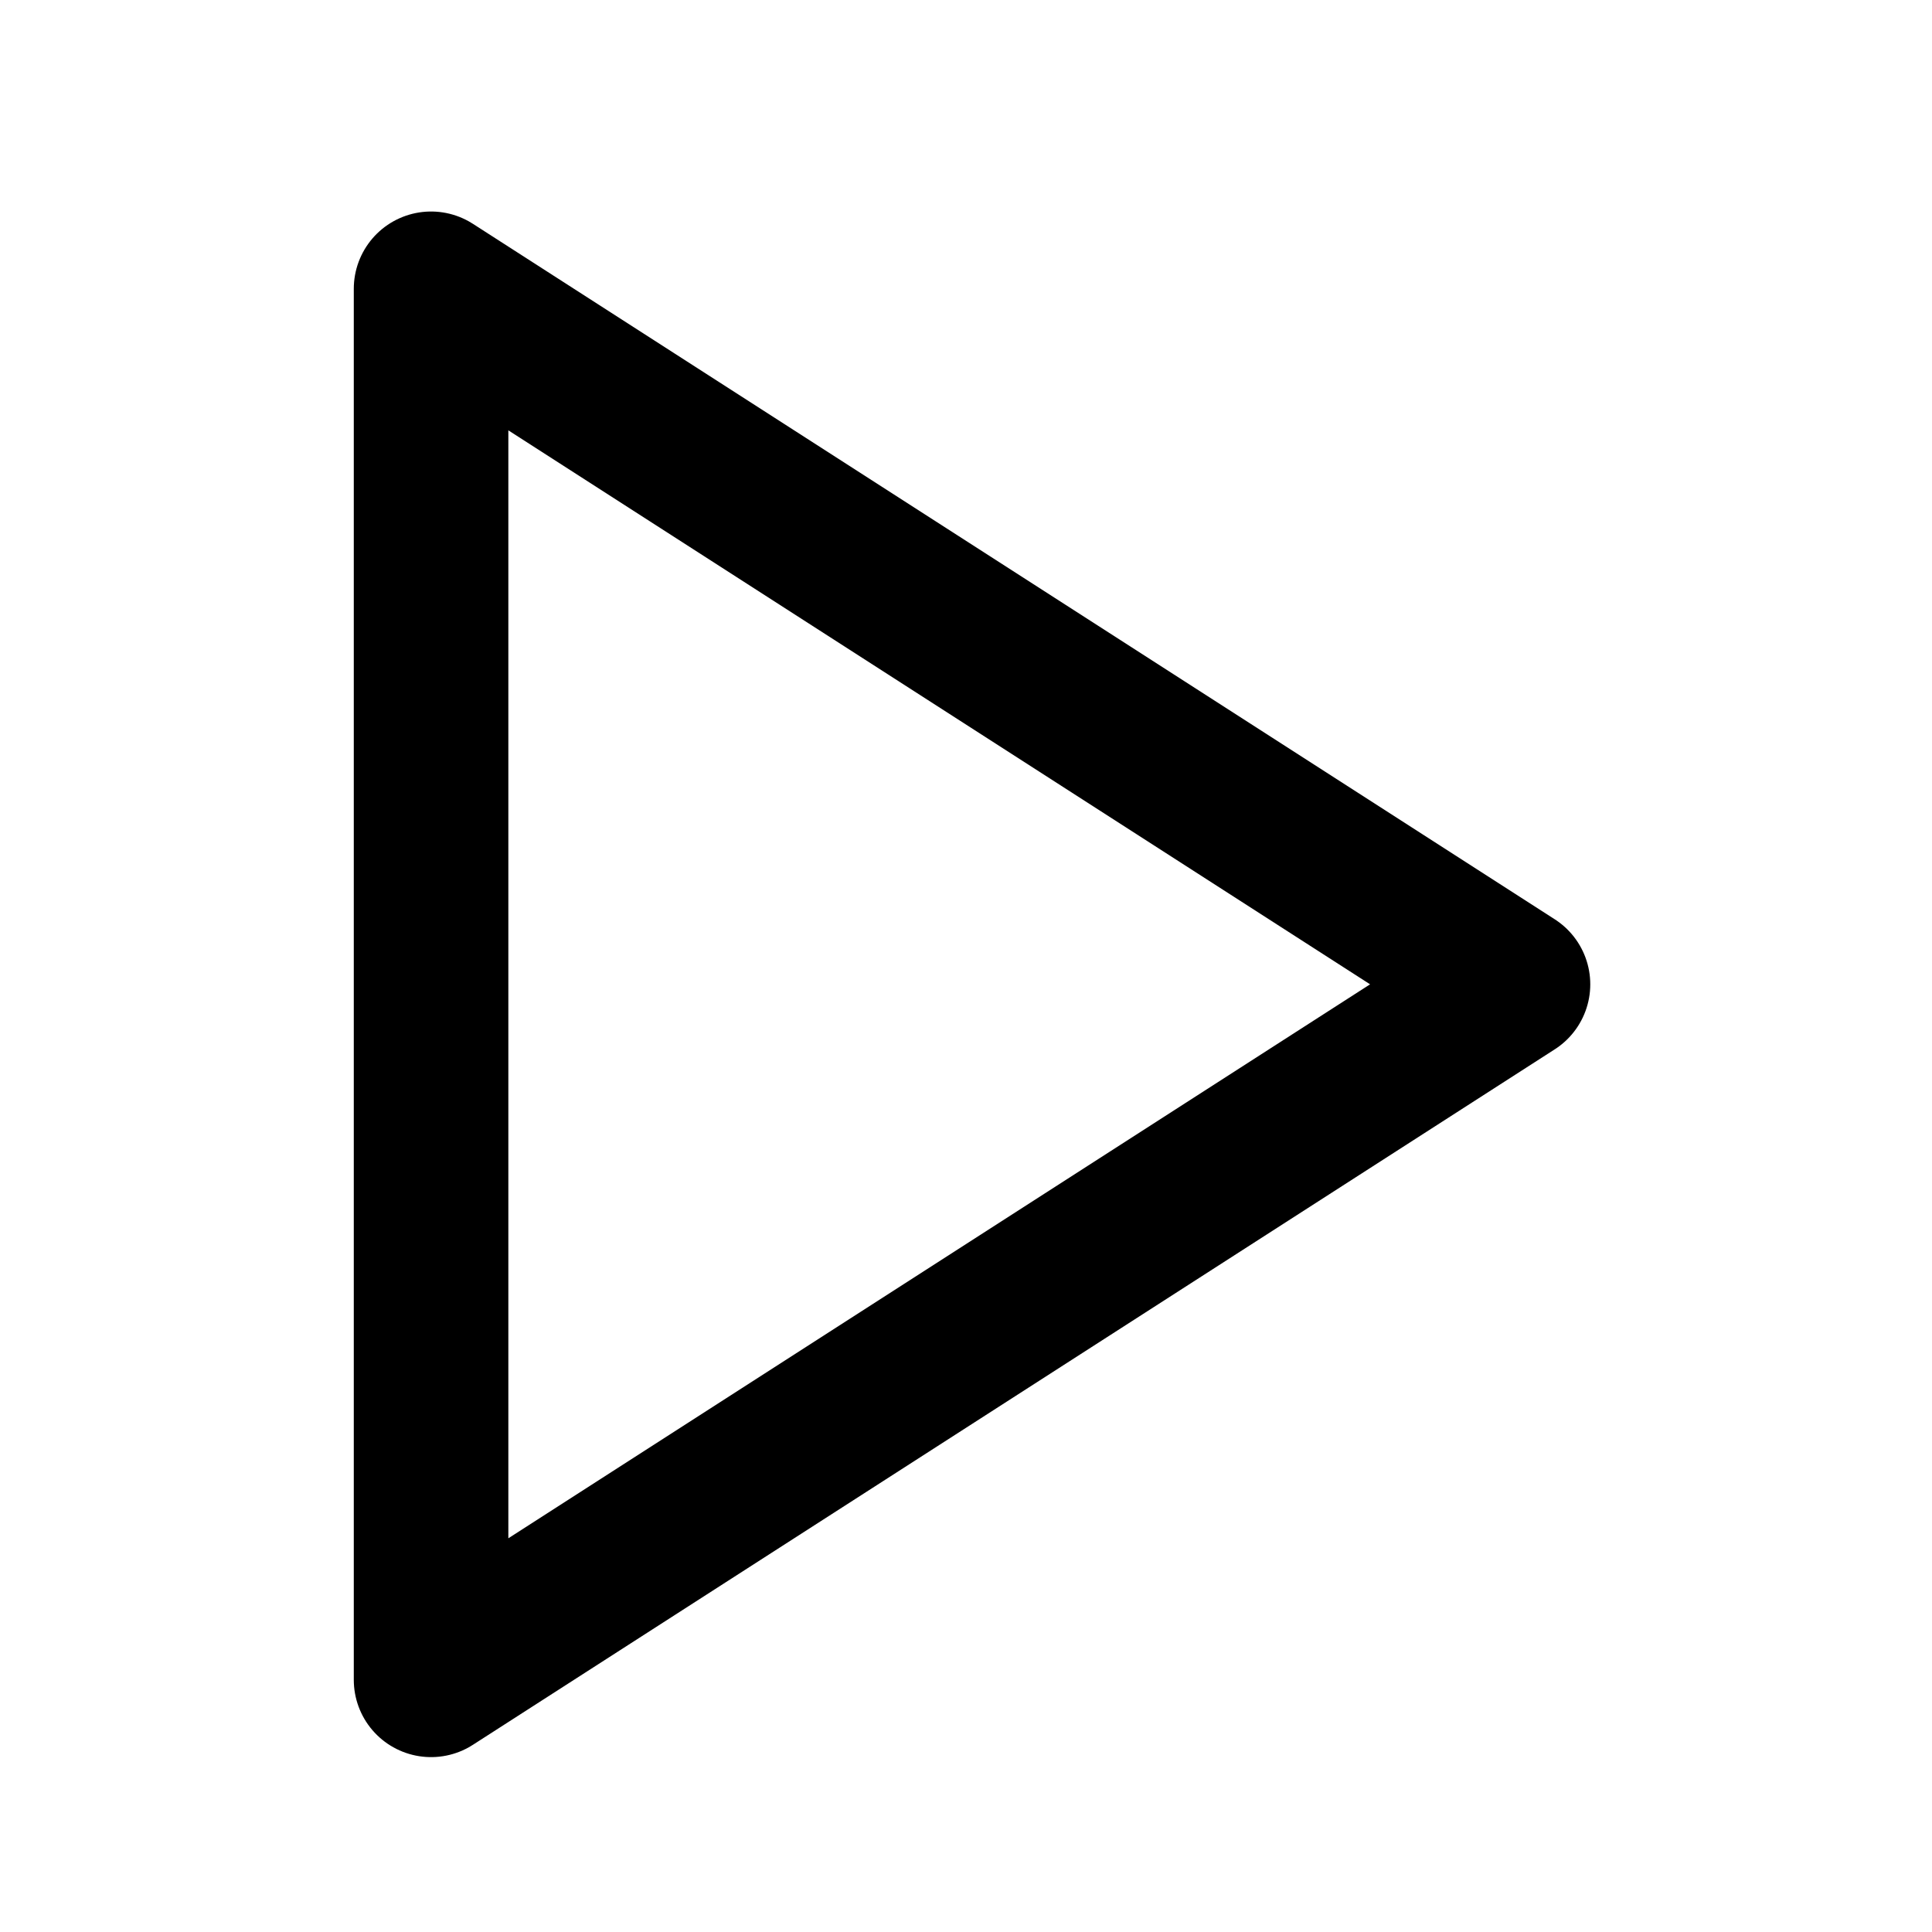 <?xml version="1.0" encoding="UTF-8"?>
<svg xmlns="http://www.w3.org/2000/svg" width="25" height="25" viewBox="0 0 25 25" fill="none">
  <path d="M5.578 3.737L19.578 12.737L5.578 21.737V3.737Z" stroke="black" stroke-width="2" stroke-linecap="round" stroke-linejoin="round"></path>
</svg>

